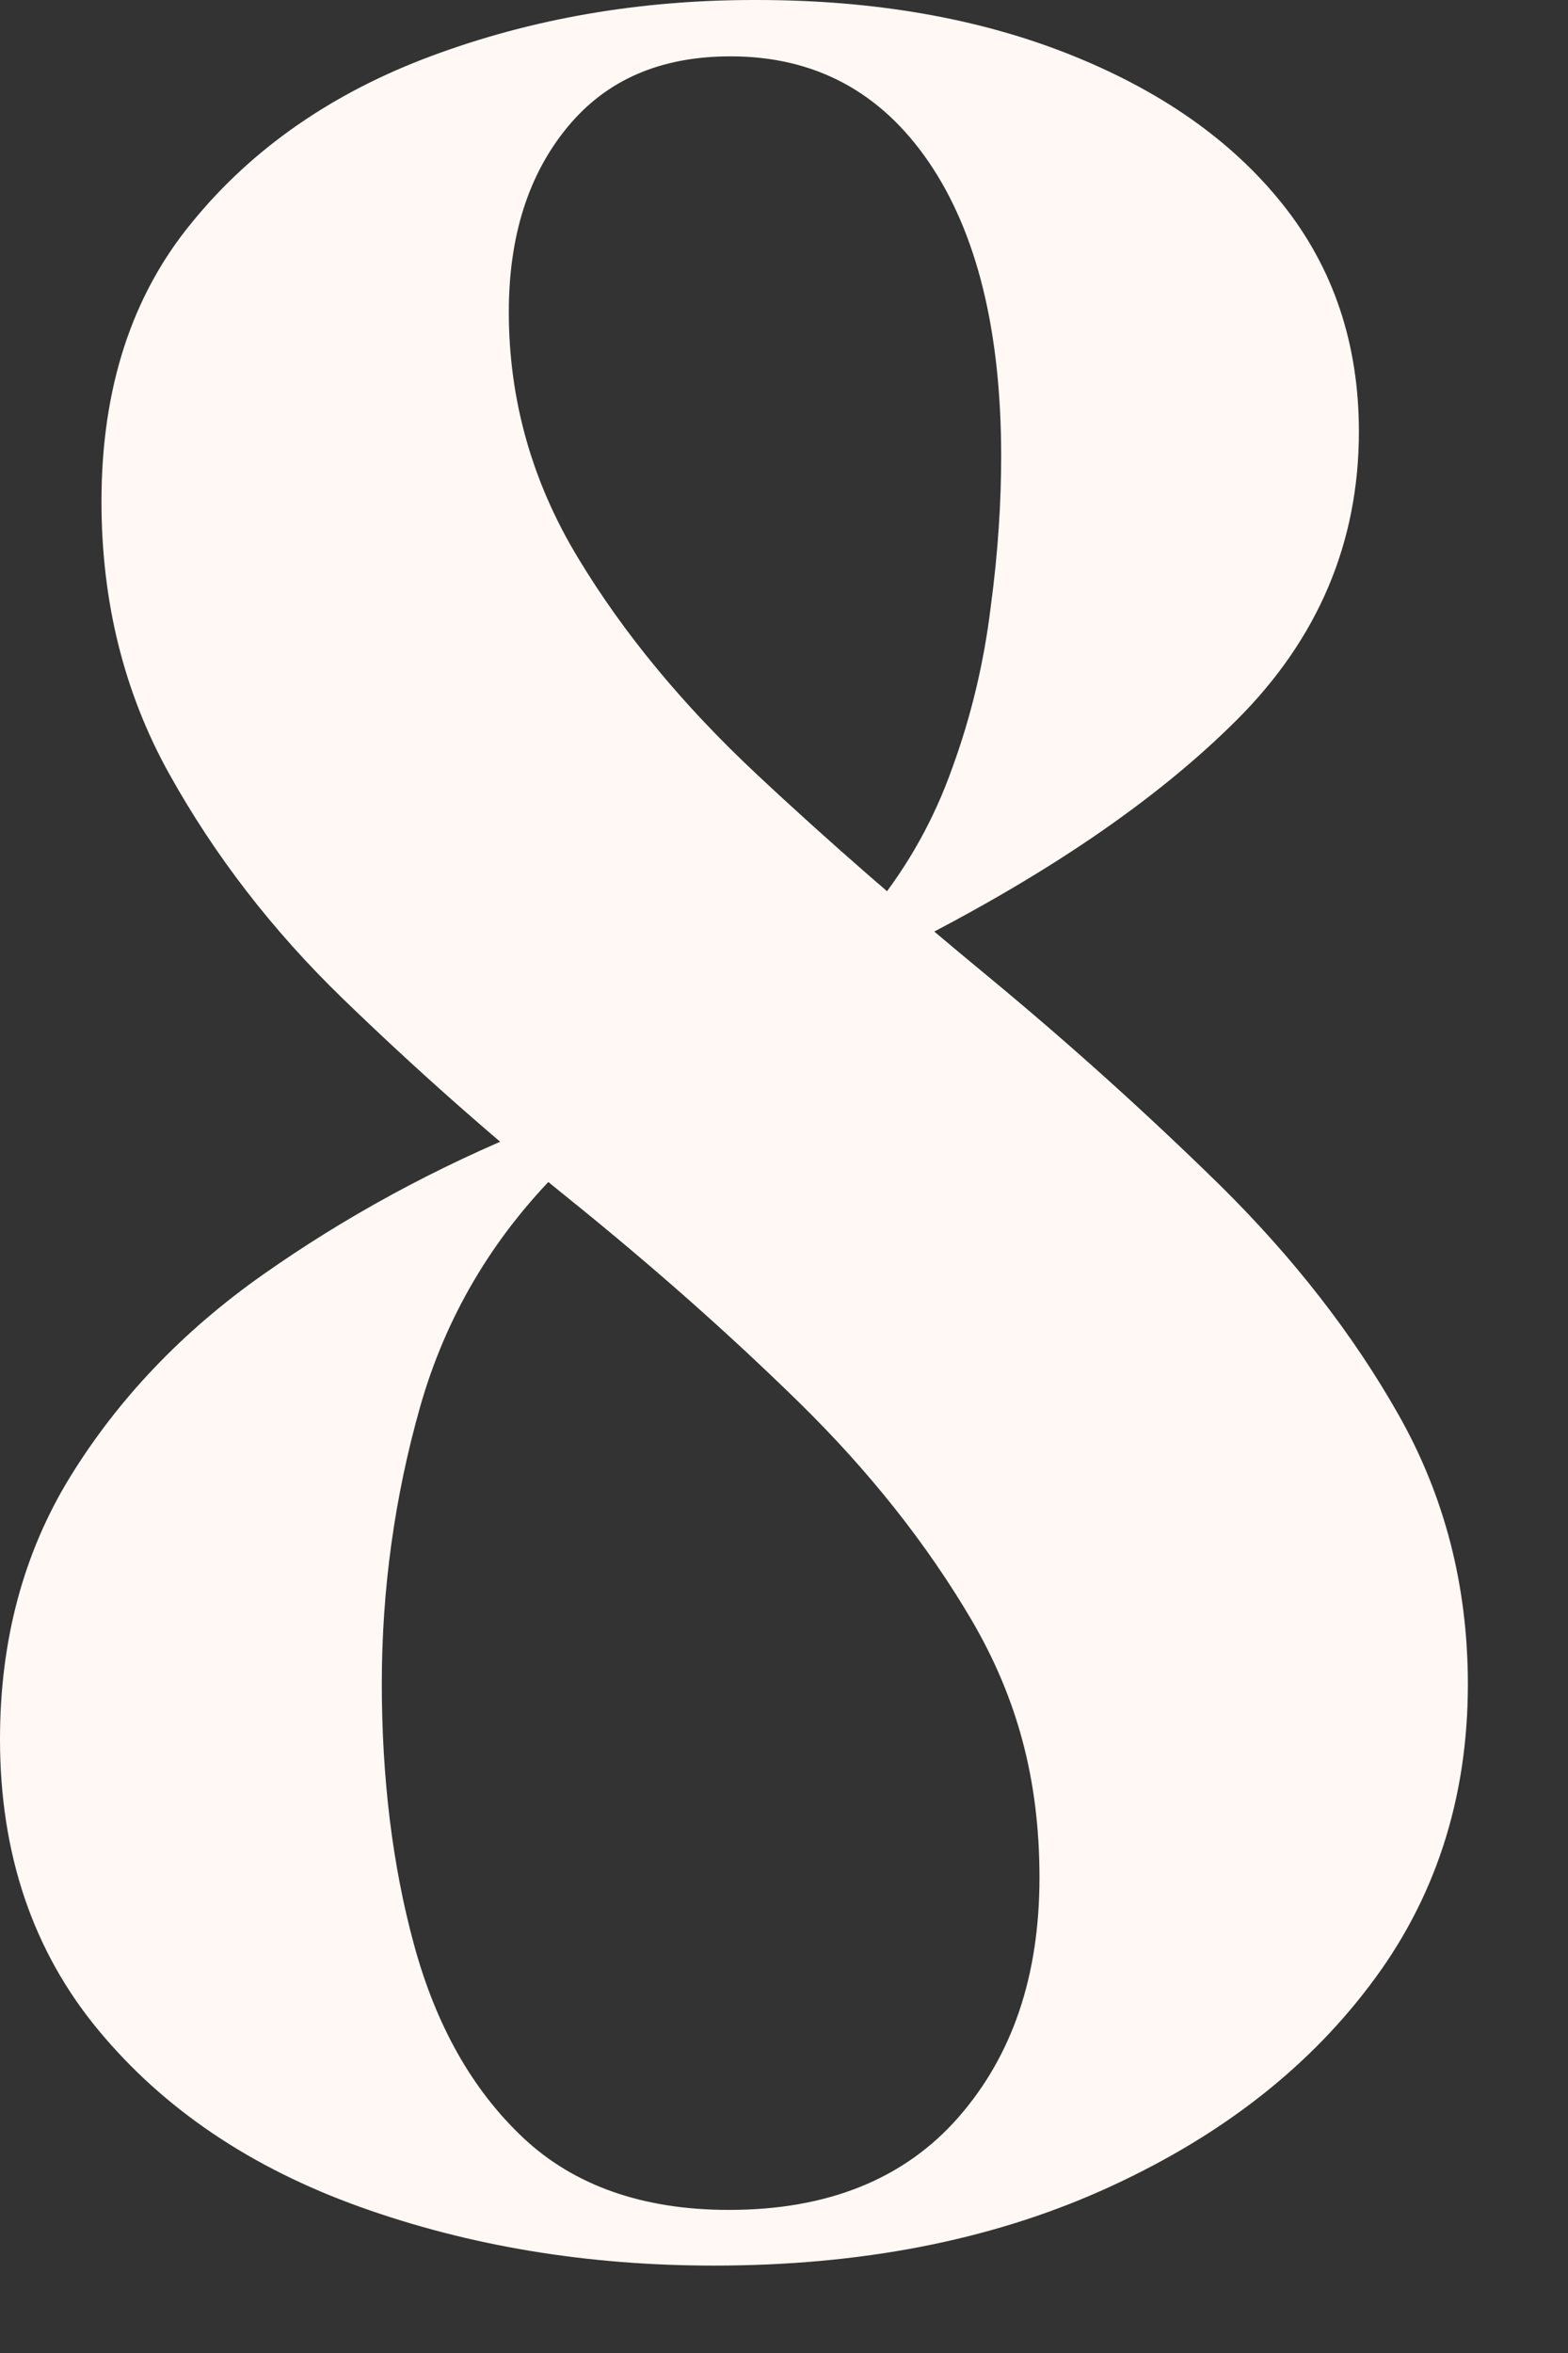 <?xml version="1.0" encoding="utf-8"?>
<svg xmlns="http://www.w3.org/2000/svg" fill="none" height="100%" overflow="visible" preserveAspectRatio="none" style="display: block;" viewBox="0 0 14 21" width="100%">
<rect x="0" y="0" width="14" height="21" fill="#333333" stroke="none"/>
<path d="M6.758 0C7.798 0 8.731 0.161 9.543 0.483C10.355 0.805 10.992 1.248 11.449 1.819C11.905 2.389 12.133 3.067 12.133 3.852C12.133 4.839 11.771 5.697 11.046 6.422C10.321 7.147 9.321 7.825 8.04 8.469L7.818 8.087C8.113 7.717 8.342 7.308 8.503 6.852C8.67 6.395 8.784 5.919 8.845 5.422C8.912 4.926 8.939 4.476 8.939 4.073C8.939 2.959 8.724 2.08 8.295 1.45C7.865 0.819 7.275 0.503 6.523 0.503C5.899 0.503 5.416 0.711 5.067 1.134C4.718 1.557 4.543 2.107 4.543 2.785C4.543 3.57 4.751 4.302 5.161 4.979C5.57 5.657 6.1 6.295 6.751 6.905C7.402 7.516 8.093 8.113 8.825 8.717C9.556 9.321 10.247 9.945 10.898 10.583C11.549 11.227 12.079 11.905 12.489 12.63C12.898 13.354 13.106 14.153 13.106 15.032C13.106 16.059 12.811 16.958 12.227 17.723C11.643 18.495 10.845 19.099 9.838 19.549C8.831 19.998 7.677 20.22 6.375 20.22C5.241 20.22 4.188 20.045 3.214 19.696C2.241 19.347 1.463 18.824 0.879 18.119C0.295 17.415 0 16.549 0 15.522C0 14.643 0.208 13.858 0.631 13.173C1.054 12.489 1.624 11.885 2.349 11.375C3.074 10.865 3.879 10.422 4.778 10.059L5 10.442C4.396 11.046 3.98 11.751 3.751 12.556C3.523 13.361 3.409 14.187 3.409 15.025C3.409 15.864 3.503 16.649 3.698 17.361C3.892 18.072 4.214 18.649 4.671 19.079C5.127 19.508 5.744 19.723 6.509 19.723C7.389 19.723 8.073 19.448 8.556 18.898C9.039 18.347 9.281 17.636 9.281 16.757C9.281 15.878 9.08 15.153 8.677 14.462C8.274 13.777 7.758 13.126 7.127 12.509C6.496 11.892 5.818 11.294 5.094 10.71C4.369 10.127 3.691 9.523 3.06 8.912C2.429 8.301 1.913 7.63 1.51 6.905C1.107 6.181 0.906 5.369 0.906 4.476C0.906 3.47 1.174 2.637 1.718 1.98C2.255 1.322 2.973 0.825 3.859 0.497C4.745 0.168 5.704 0 6.731 0H6.758Z" fill="#FFF8F4" id="Vector"/>
</svg>